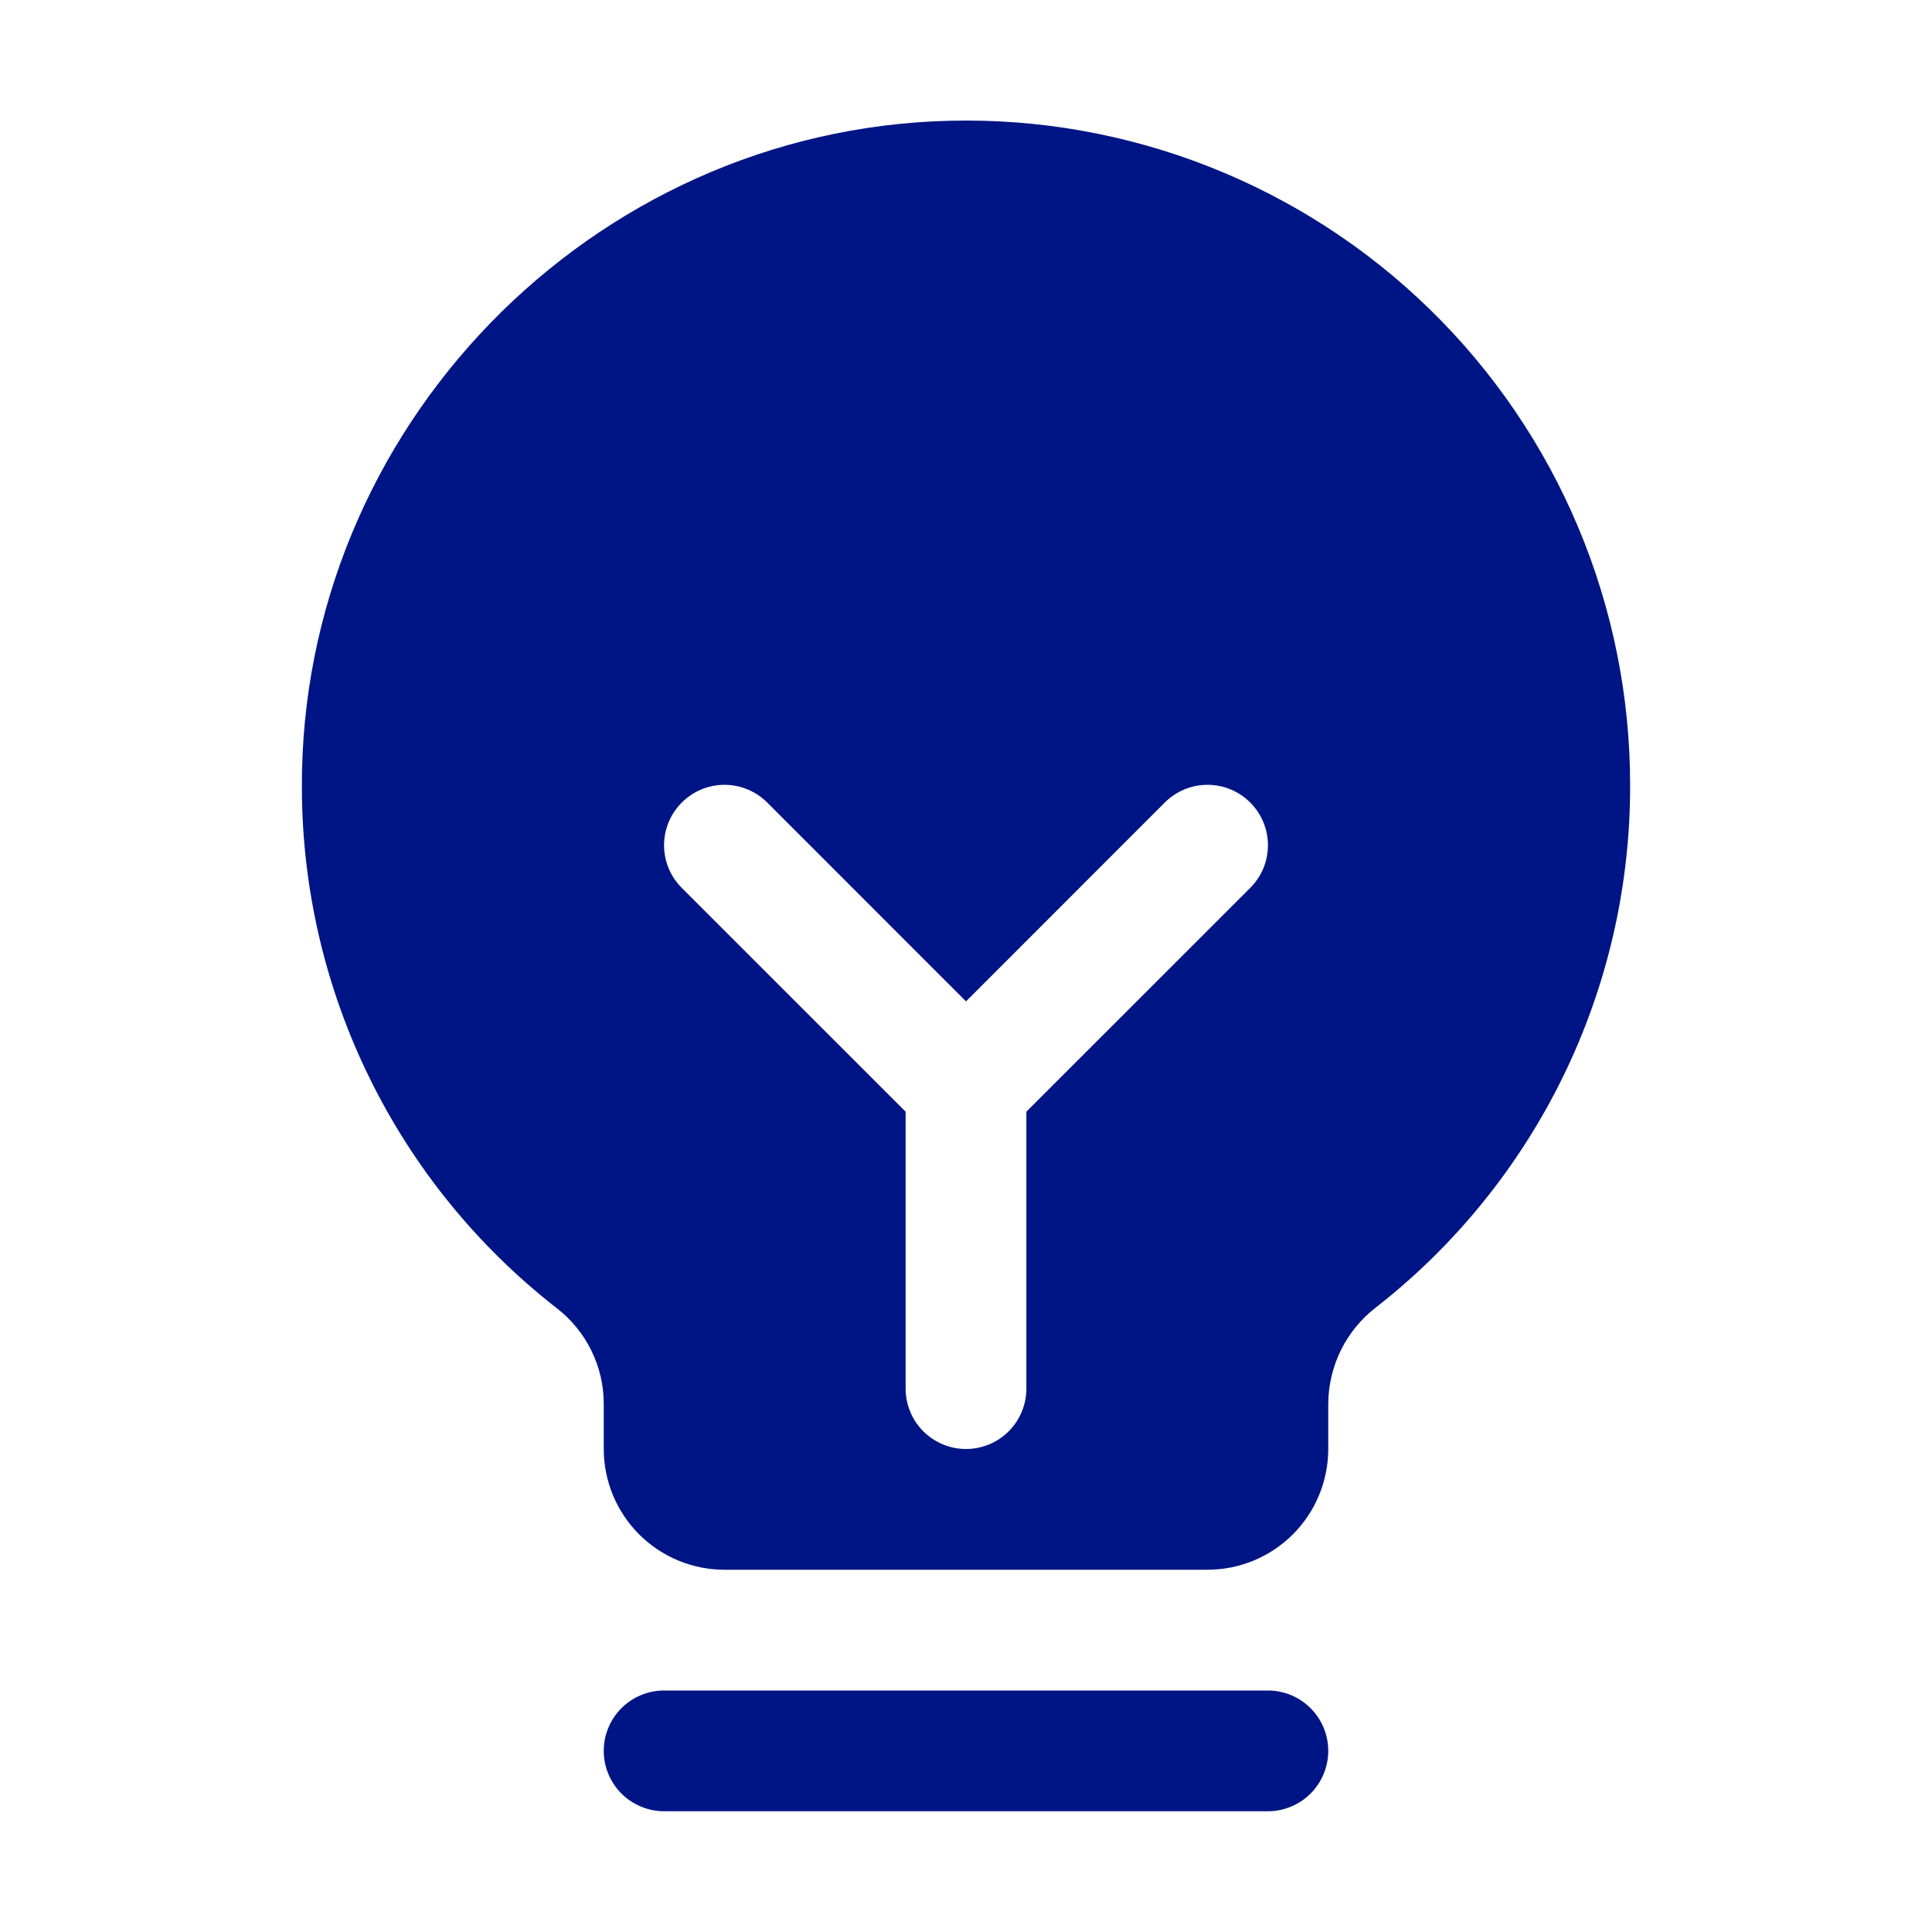 <svg width="32" height="32" viewBox="0 0 32 32" fill="none" xmlns="http://www.w3.org/2000/svg">
<path d="M22 29C22 29.265 21.895 29.519 21.707 29.707C21.52 29.894 21.265 30 21 30H11C10.735 30 10.48 29.894 10.293 29.707C10.105 29.519 10 29.265 10 29C10 28.735 10.105 28.48 10.293 28.293C10.48 28.105 10.735 28 11 28H21C21.265 28 21.52 28.105 21.707 28.293C21.895 28.48 22 28.735 22 29ZM27 13C27.004 14.667 26.628 16.313 25.899 17.812C25.17 19.311 24.108 20.625 22.795 21.651C22.549 21.839 22.35 22.081 22.212 22.358C22.075 22.635 22.002 22.94 22 23.25V24C22 24.53 21.789 25.039 21.414 25.414C21.039 25.789 20.53 26 20 26H12C11.47 26 10.961 25.789 10.586 25.414C10.211 25.039 10 24.53 10 24V23.25C10 22.944 9.929 22.642 9.794 22.368C9.659 22.094 9.463 21.854 9.221 21.667C7.911 20.647 6.85 19.342 6.119 17.851C5.387 16.36 5.005 14.722 5 13.061C4.968 7.104 9.783 2.142 15.735 2C17.202 1.964 18.661 2.223 20.026 2.76C21.391 3.297 22.635 4.101 23.685 5.126C24.735 6.151 25.569 7.376 26.138 8.728C26.707 10.08 27 11.533 27 13ZM20.707 13.292C20.615 13.199 20.504 13.126 20.383 13.075C20.262 13.025 20.131 12.999 20 12.999C19.869 12.999 19.738 13.025 19.617 13.075C19.496 13.126 19.385 13.199 19.293 13.292L16 16.586L12.707 13.292C12.52 13.105 12.265 12.999 12 12.999C11.735 12.999 11.48 13.105 11.293 13.292C11.105 13.48 10.999 13.734 10.999 14C10.999 14.265 11.105 14.52 11.293 14.707L15 18.413V23C15 23.265 15.105 23.519 15.293 23.707C15.48 23.894 15.735 24 16 24C16.265 24 16.52 23.894 16.707 23.707C16.895 23.519 17 23.265 17 23V18.413L20.707 14.707C20.8 14.614 20.874 14.504 20.925 14.383C20.975 14.261 21.001 14.131 21.001 14C21.001 13.868 20.975 13.738 20.925 13.617C20.874 13.495 20.8 13.385 20.707 13.292Z" fill="#001585"/>
</svg>
